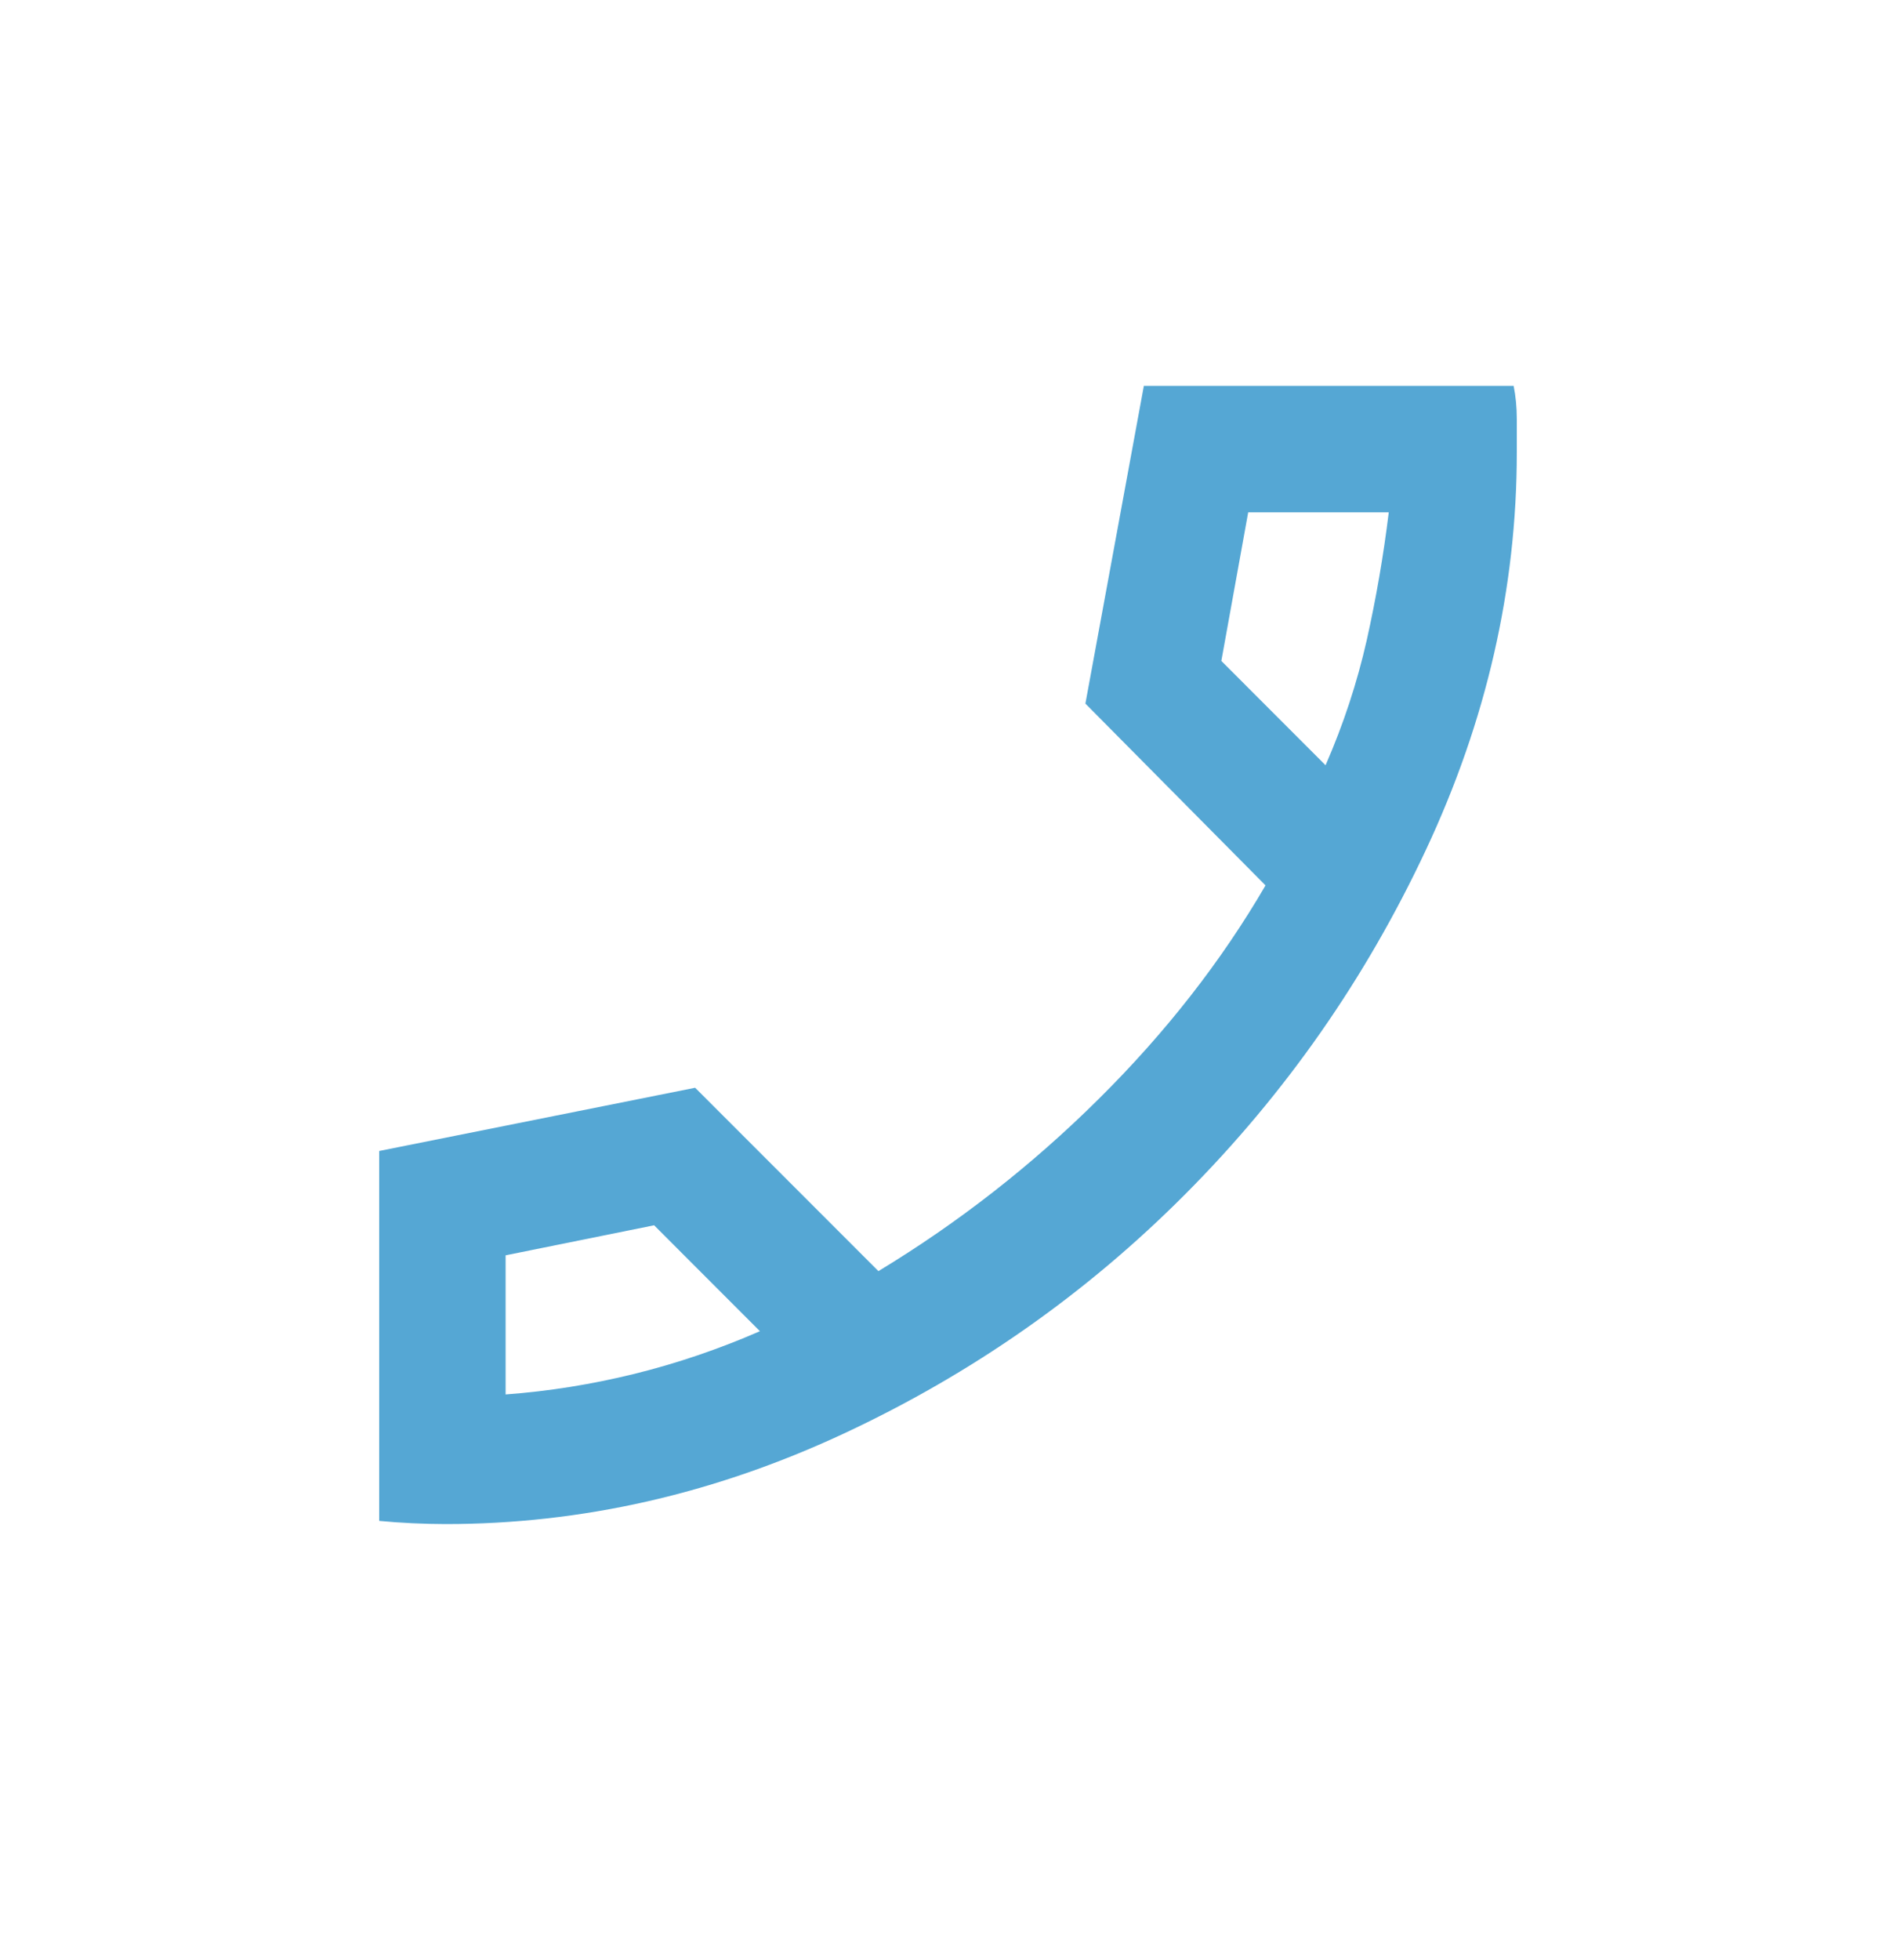 <svg width="30" height="31" viewBox="0 0 30 31" fill="none" xmlns="http://www.w3.org/2000/svg">
<path d="M7.05 24.102C6.883 24.102 6.708 24.097 6.525 24.089C6.341 24.08 6.166 24.068 6 24.052V18.202L10.999 17.202L13.899 20.102C15.166 19.335 16.329 18.427 17.387 17.377C18.446 16.327 19.325 15.202 20.024 14.002L17.174 11.127L18.099 6.102H23.95C23.983 6.268 24 6.443 24 6.627V7.152C24 9.302 23.52 11.398 22.562 13.44C21.605 15.482 20.338 17.294 18.762 18.877C17.187 20.46 15.379 21.727 13.338 22.677C11.296 23.627 9.2 24.102 7.05 24.102ZM20.974 12.102C21.258 11.452 21.474 10.793 21.625 10.127C21.774 9.46 21.891 8.785 21.974 8.102H19.75L19.325 10.452L20.974 12.102ZM12.024 21.052L10.35 19.377L8 19.852V22.052C8.683 22.002 9.362 21.893 10.037 21.727C10.713 21.56 11.375 21.335 12.024 21.052Z" fill="#55A7D4"/>
</svg>
